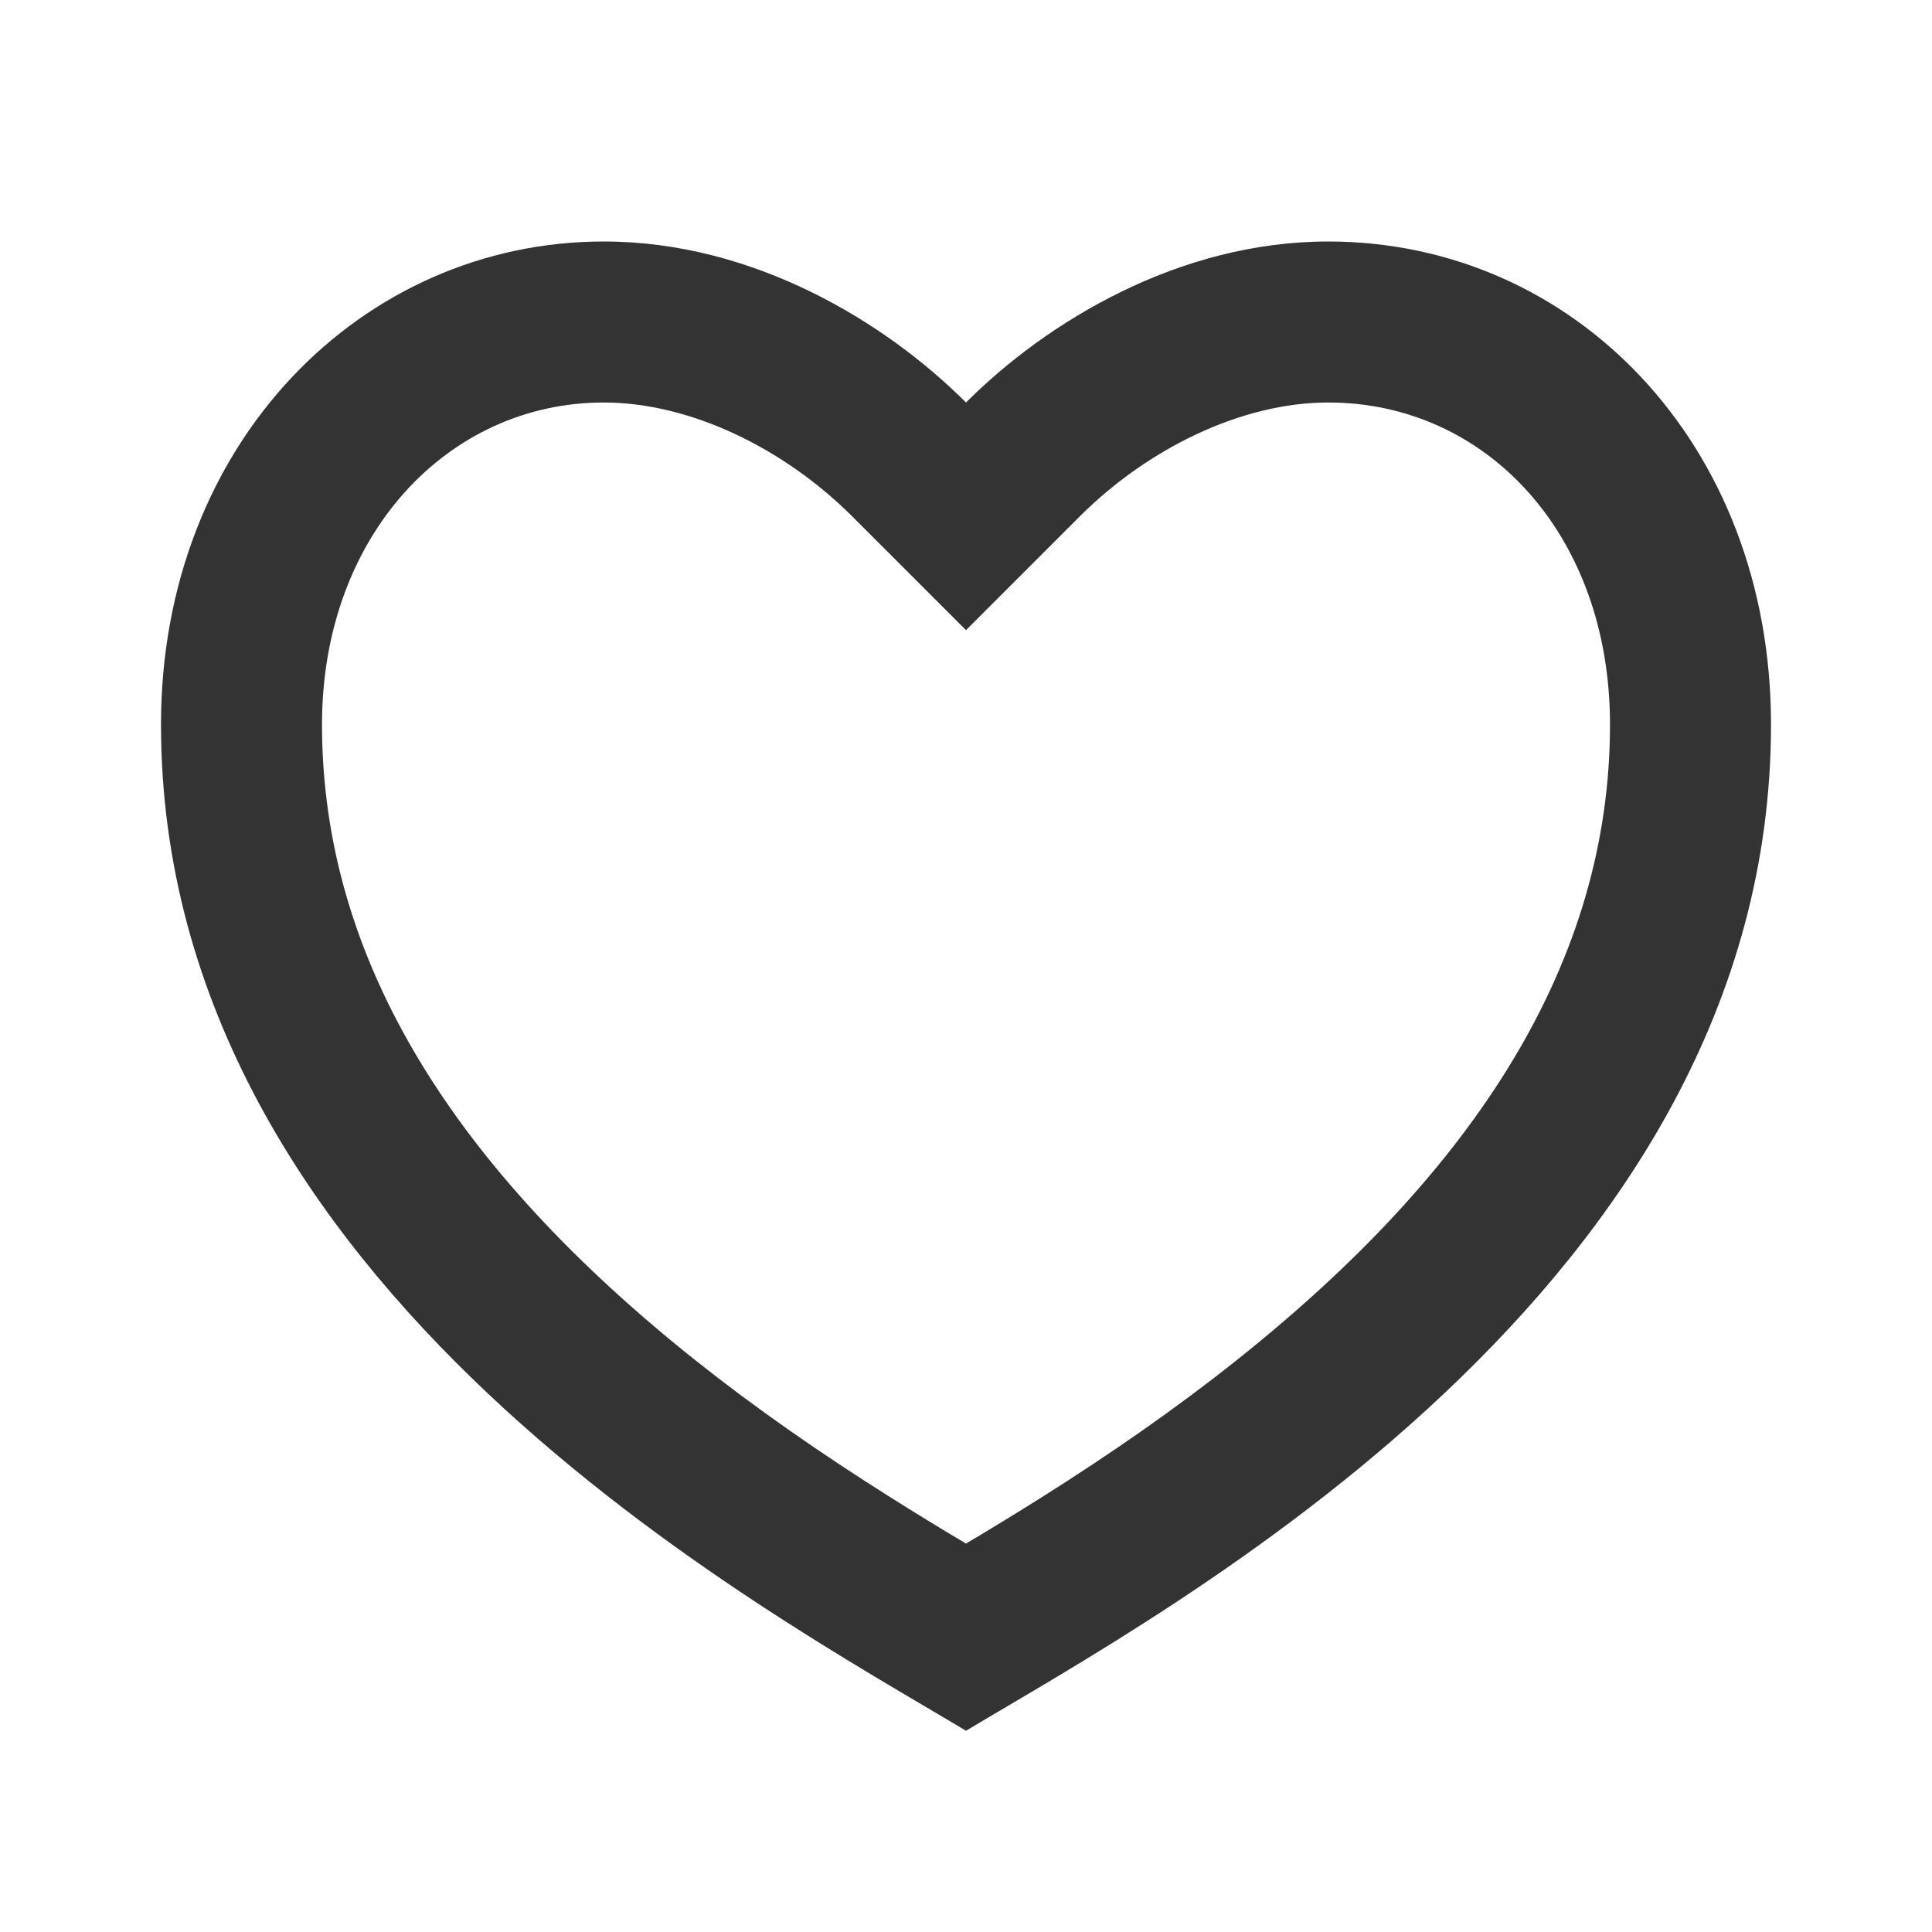 <svg xmlns="http://www.w3.org/2000/svg" viewBox="0 0 24 24" width="19" height="19"><path fill="none" d="M0 0H24V24H0z"/><path d="M16.5 3C19.538 3 22 5.5 22 9c0 7-7.5 11-10 12.5C9.5 20 2 16 2 9c0-3.5 2.5-6 5.5-6C9.36 3 11 4 12 5c1-1 2.64-2 4.5-2zm-3.566 15.604c.881-.556 1.676-1.109 2.42-1.701C18.335 14.533 20 11.943 20 9c0-2.36-1.537-4-3.5-4-1.076 0-2.24.57-3.086 1.414L12 7.828l-1.414-1.414C9.74 5.57 8.576 5 7.5 5 5.56 5 4 6.656 4 9c0 2.944 1.666 5.533 4.645 7.903.745.592 1.54 1.145 2.421 1.7.299.189.595.37.934.572.339-.202.635-.383.934-.571z" fill="rgba(51,51,51,1)"/></svg>
